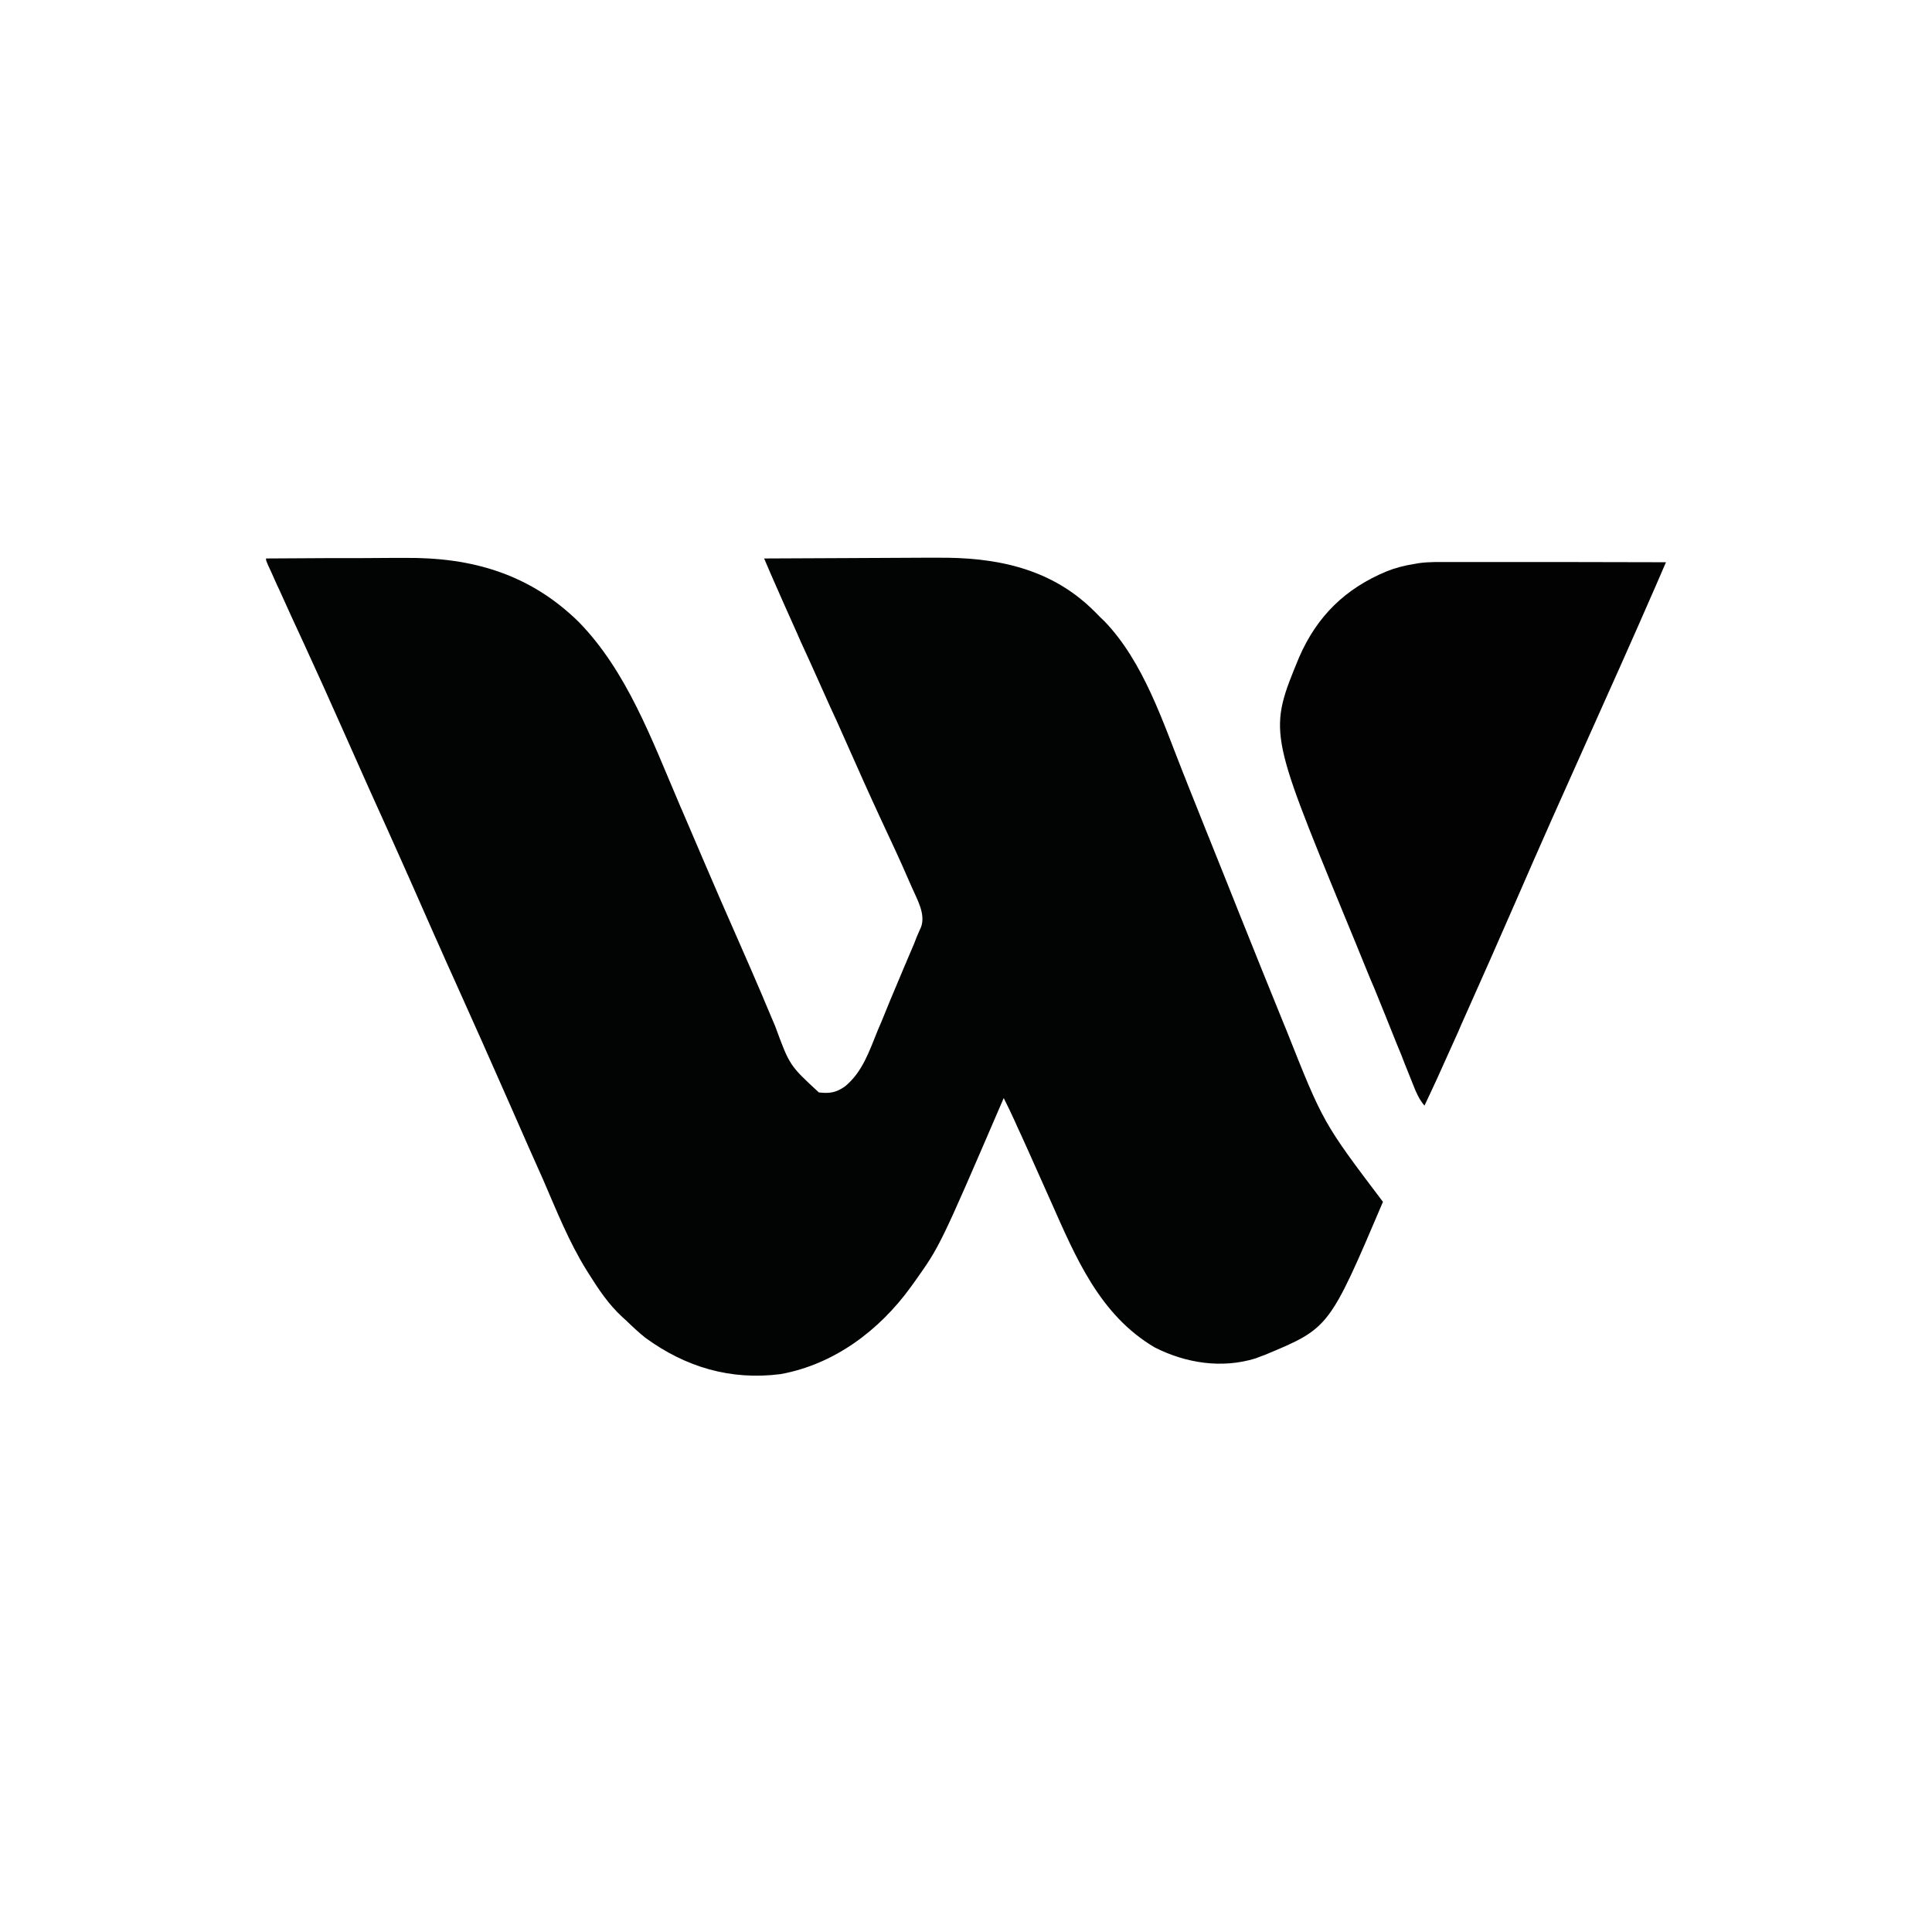 <svg version="1.2" xmlns="http://www.w3.org/2000/svg" viewBox="0 0 1024 1024" width="1024" height="1024"><style>.a{fill:#020303}.b{fill:#020202}</style><path class="a" d="m141 296q17.7-0.1 35.4-0.2 8.2 0 16.4 0 8-0.1 15.9-0.1 3.1 0 6.1 0c35.5-0.3 65.9 8.5 91.8 33.8 25.8 26.3 39.1 63.2 53.4 96.5 0.6 1.5 0.6 1.5 1.3 3q5.9 13.9 11.9 27.8 8.9 20.8 18.1 41.6 6.4 14.5 12.6 29 0.6 1.4 1.2 2.9 2.9 6.9 5.8 13.7c7.6 20.7 7.6 20.7 23.1 35 5.7 0.7 9.3 0.1 14-3.3 9.1-7.5 12.8-18.7 17.1-29.3q1.1-2.7 2.3-5.4 2.2-5.4 4.4-10.8 3.1-7.3 6.1-14.5 0.9-2.2 1.8-4.3 0.5-1 0.9-2.1 2-4.7 4-9.4 0.6-1.6 1.2-3.1c0.6-1.4 0.6-1.4 1.2-2.8 0.6-1.3 0.6-1.3 1.2-2.7 2.5-7-2.2-14.7-4.9-21q-0.8-1.7-1.5-3.4c-4.6-10.7-9.6-21.3-14.5-31.8-3.2-6.9-6.4-13.9-9.5-20.8q-0.8-1.8-1.6-3.6-1.2-2.8-2.5-5.6-5.1-11.5-10.2-22.9-1.8-3.8-3.5-7.6-5.3-11.8-10.6-23.6-2.4-5.3-4.8-10.5-1.1-2.5-2.2-5-6.4-14.2-12.7-28.6-0.7-1.6-1.4-3.2-1.6-3.8-3.3-7.7 22-0.1 44-0.2 10.2 0 20.4-0.1 9.9-0.1 19.8-0.1 3.7 0 7.5 0c30.4-0.3 59.1 5.2 81.8 26.9q2.3 2.2 4.5 4.5 1.2 1.2 2.5 2.4c20.7 21.6 30.9 53.4 41.7 80.6q1.1 2.6 2.1 5.3 2.2 5.5 4.4 11 3.4 8.4 6.7 16.8 0.6 1.3 1.1 2.7 4.5 11.3 9.1 22.7 2.8 7.1 5.7 14.3c8.1 20.2 16.2 40.4 24.4 60.5 0.5 1.2 0.5 1.2 1 2.4 19.6 49.4 19.6 49.4 51.3 91.3-28.5 66.9-28.5 66.9-62.3 81q-1.3 0.5-2.7 1-1.3 0.5-2.6 1c-17.9 5.5-36.9 2.5-53.3-5.8-29.3-17.2-42-47.9-55.2-77.6-3.9-8.8-7.8-17.5-11.7-26.2q-1.9-4.2-3.8-8.4-1.2-2.6-2.4-5.2-0.5-1.2-1.1-2.5c-1.9-4.1-3.8-8.2-5.9-12.3q-0.5 1.1-1 2.3c-32.8 76.1-32.8 76.1-46 94.7q-1.1 1.6-2.3 3.2c-16.7 23-40.5 40.9-68.9 46.1-26.5 3.4-50.3-3.6-71.8-19.3-3.5-2.8-6.8-5.9-10-9q-1.1-1-2.2-2c-7.3-6.7-12.6-14.7-17.8-23q-0.6-0.9-1.2-1.9c-9.3-15-15.9-31.6-22.9-47.8q-3.9-8.7-7.8-17.5-5.1-11.6-10.2-23.2-14.3-32.5-28.9-64.9-4.5-9.9-8.9-19.9c-0.7-1.5-0.7-1.5-1.4-3.1q-1.9-4.3-3.8-8.6-5.3-11.9-10.5-23.8-0.7-1.4-1.3-2.9-9.7-21.8-19.5-43.4-7.4-16.5-14.7-33c-6.4-14.5-13-29-19.6-43.4q-6.8-14.6-13.4-29.3-1-2-1.9-4.1-1.3-2.8-2.5-5.6-0.7-1.6-1.5-3.2c-1-2.4-1-2.4-1-3.4z"/><path class="b" d="m768.5 297.9q1.8 0 3.7 0 5.1 0 10.2 0 5.3 0 10.6 0 10 0 20.1 0 11.4 0 22.9 0 23.5 0.1 47 0.1-2.4 5.6-4.8 11.1-0.7 1.6-1.4 3.2c-11.5 26.4-23.3 52.7-35.1 79-12.9 28.7-25.7 57.4-38.2 86.2-9 20.7-18.2 41.4-27.4 62q-1.6 3.5-3.1 7.1c-11.9 26.5-11.9 26.5-18 39.4-2.8-3.3-4.3-6.7-5.9-10.8q-0.4-1-0.8-2-0.9-2.3-1.8-4.5-2-4.9-3.9-9.9-1.1-2.7-2.2-5.3-5.9-14.8-11.9-29.5-2-4.6-3.9-9.3-6.2-15.3-12.5-30.5c-39.7-96.7-39.7-96.7-23.5-135.9 9.5-21.8 24.5-36.4 46.4-45.5 4.5-1.8 9.2-3 14-3.8q1.4-0.3 2.9-0.5c5.5-0.8 11-0.6 16.6-0.6z"/></svg>